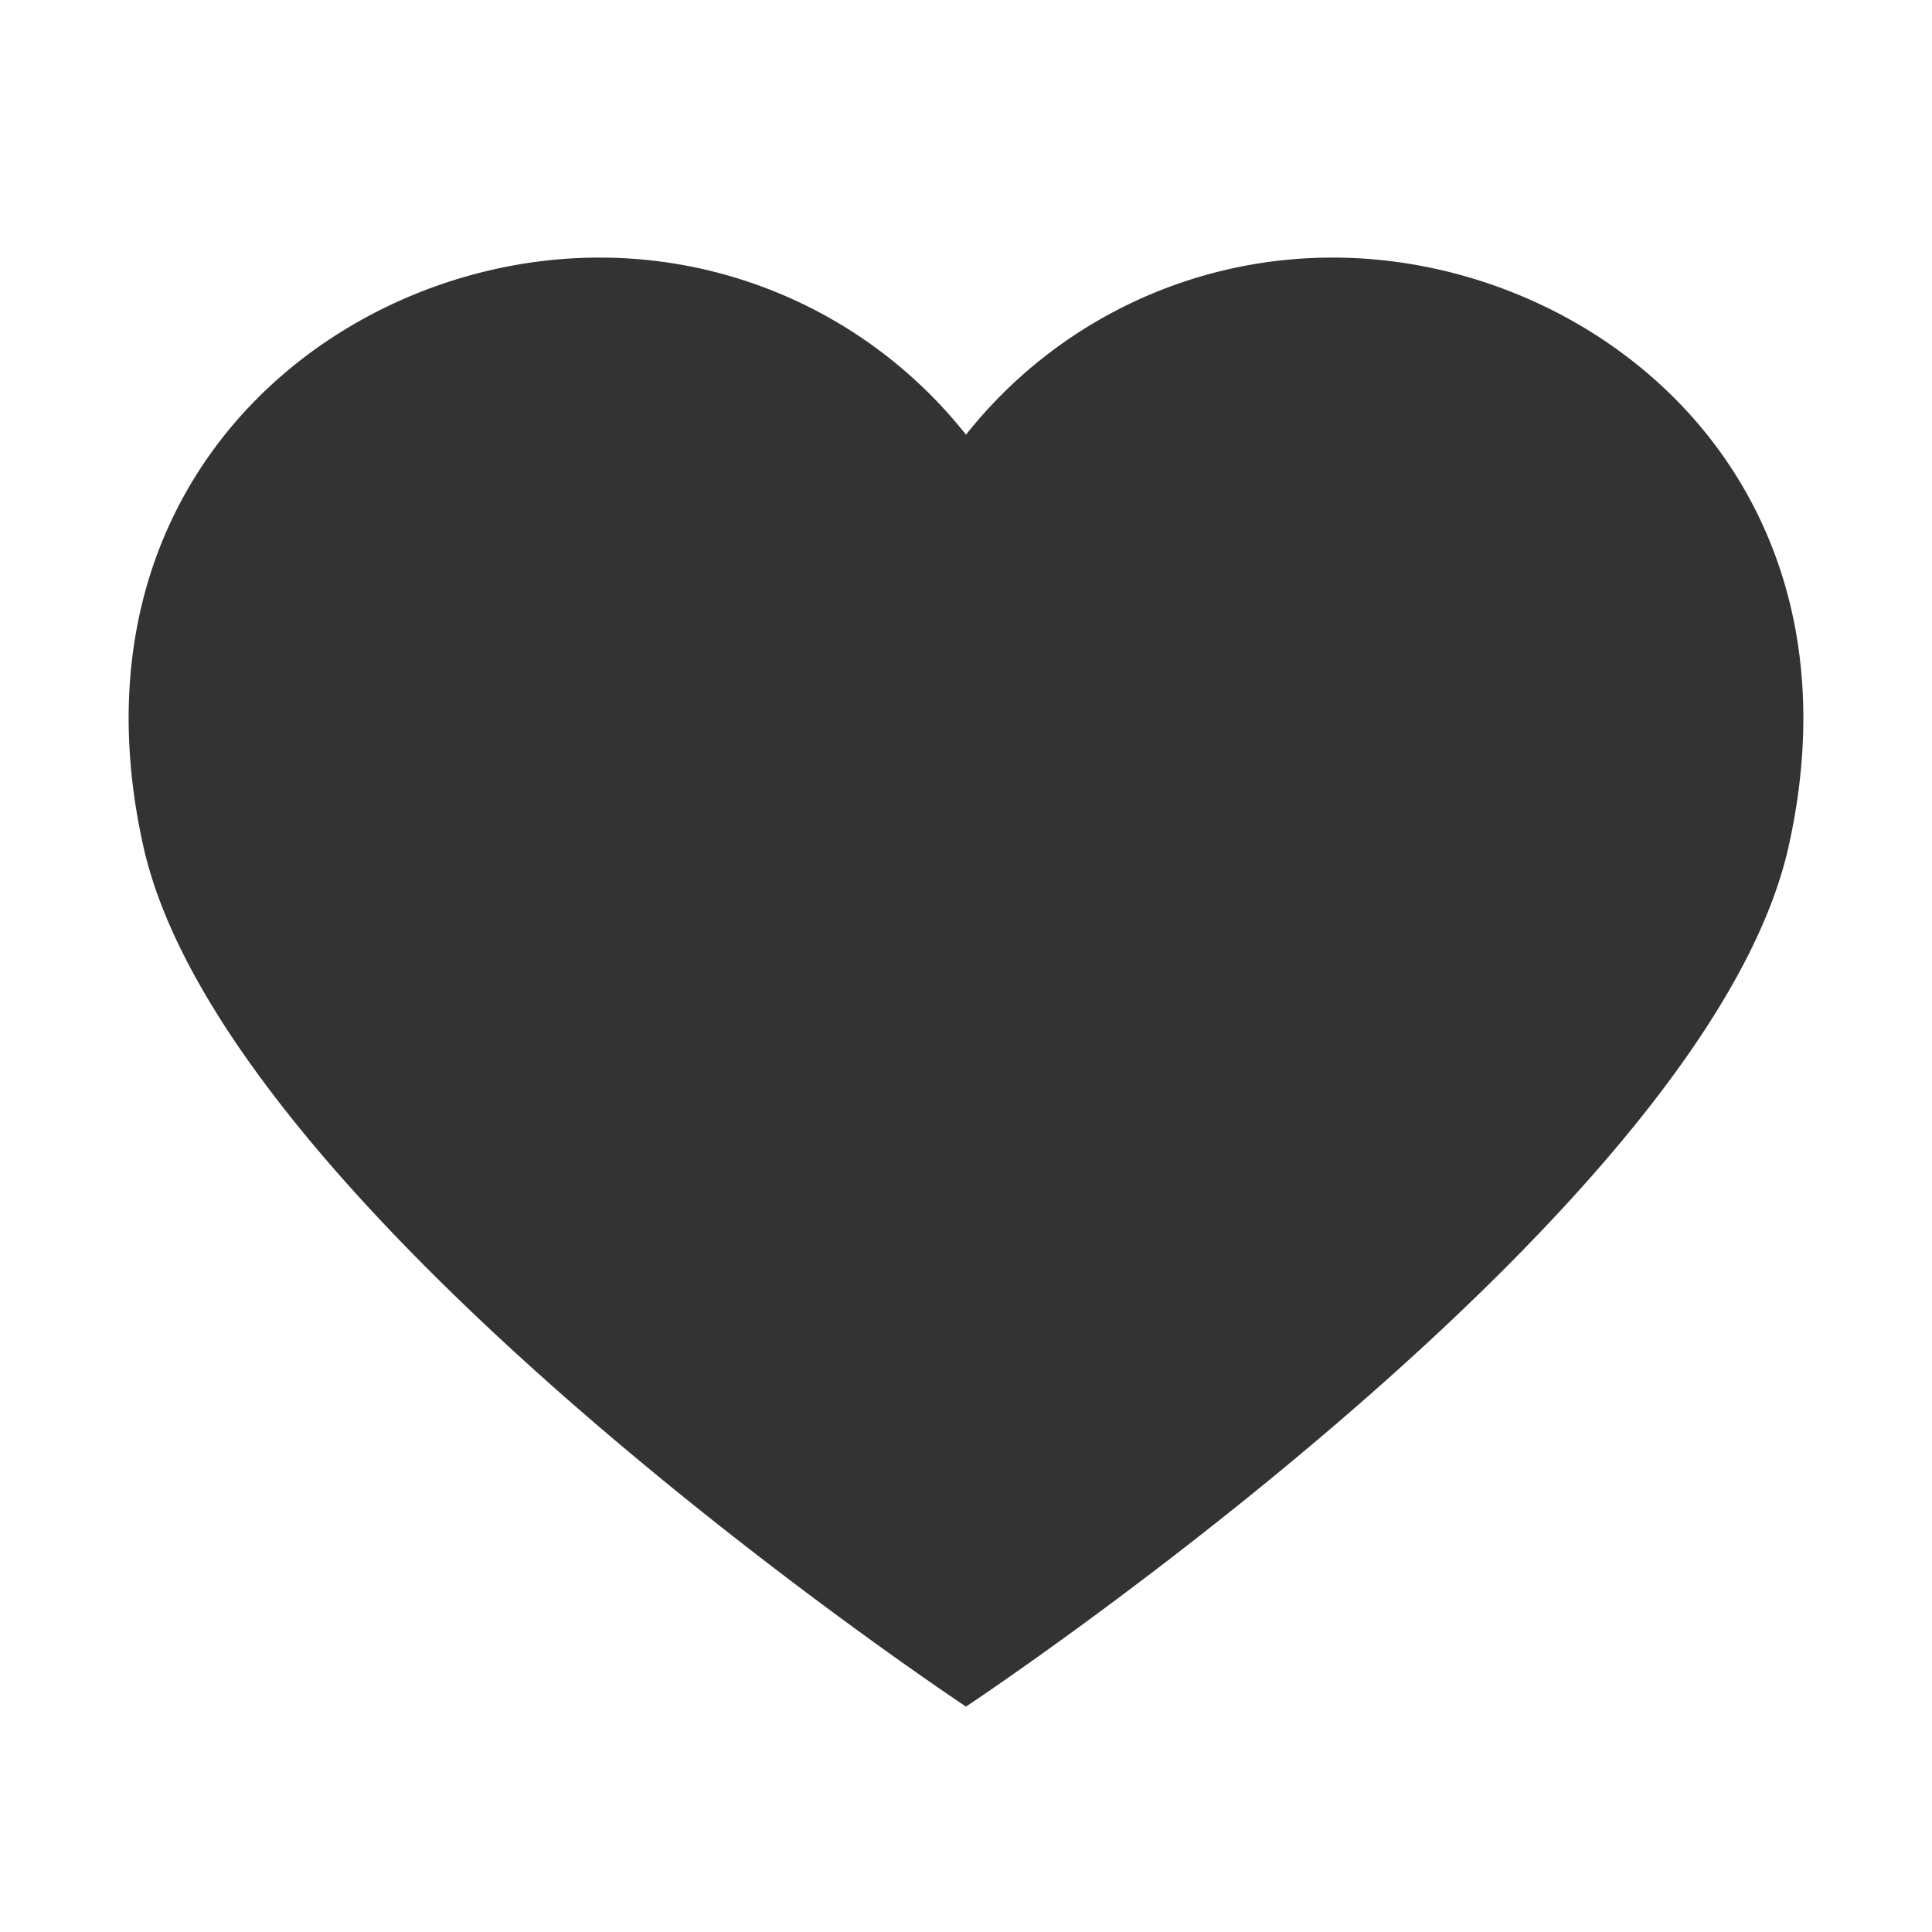 <svg width="30" height="30" fill="none" xmlns="http://www.w3.org/2000/svg"><rect width="100%" height="100%" fill="#333333" stroke="none"/><g clip-path="url(#a)"><path fill-rule="evenodd" clip-rule="evenodd" d="M30 0H0v30h30V0ZM15 6.75A7.25 7.25 0 0 1 20.7 4c4.04 0 8.36 3.42 7.07 9.16C26.47 18.9 15 26.5 15 26.5S3.53 18.9 2.23 13.16C.94 7.42 5.26 4 9.3 4A7.25 7.25 0 0 1 15 6.75Z" fill="#fff"/></g><defs><clipPath id="a"><path fill="#fff" d="M0 0h30v30H0z"/></clipPath></defs></svg>